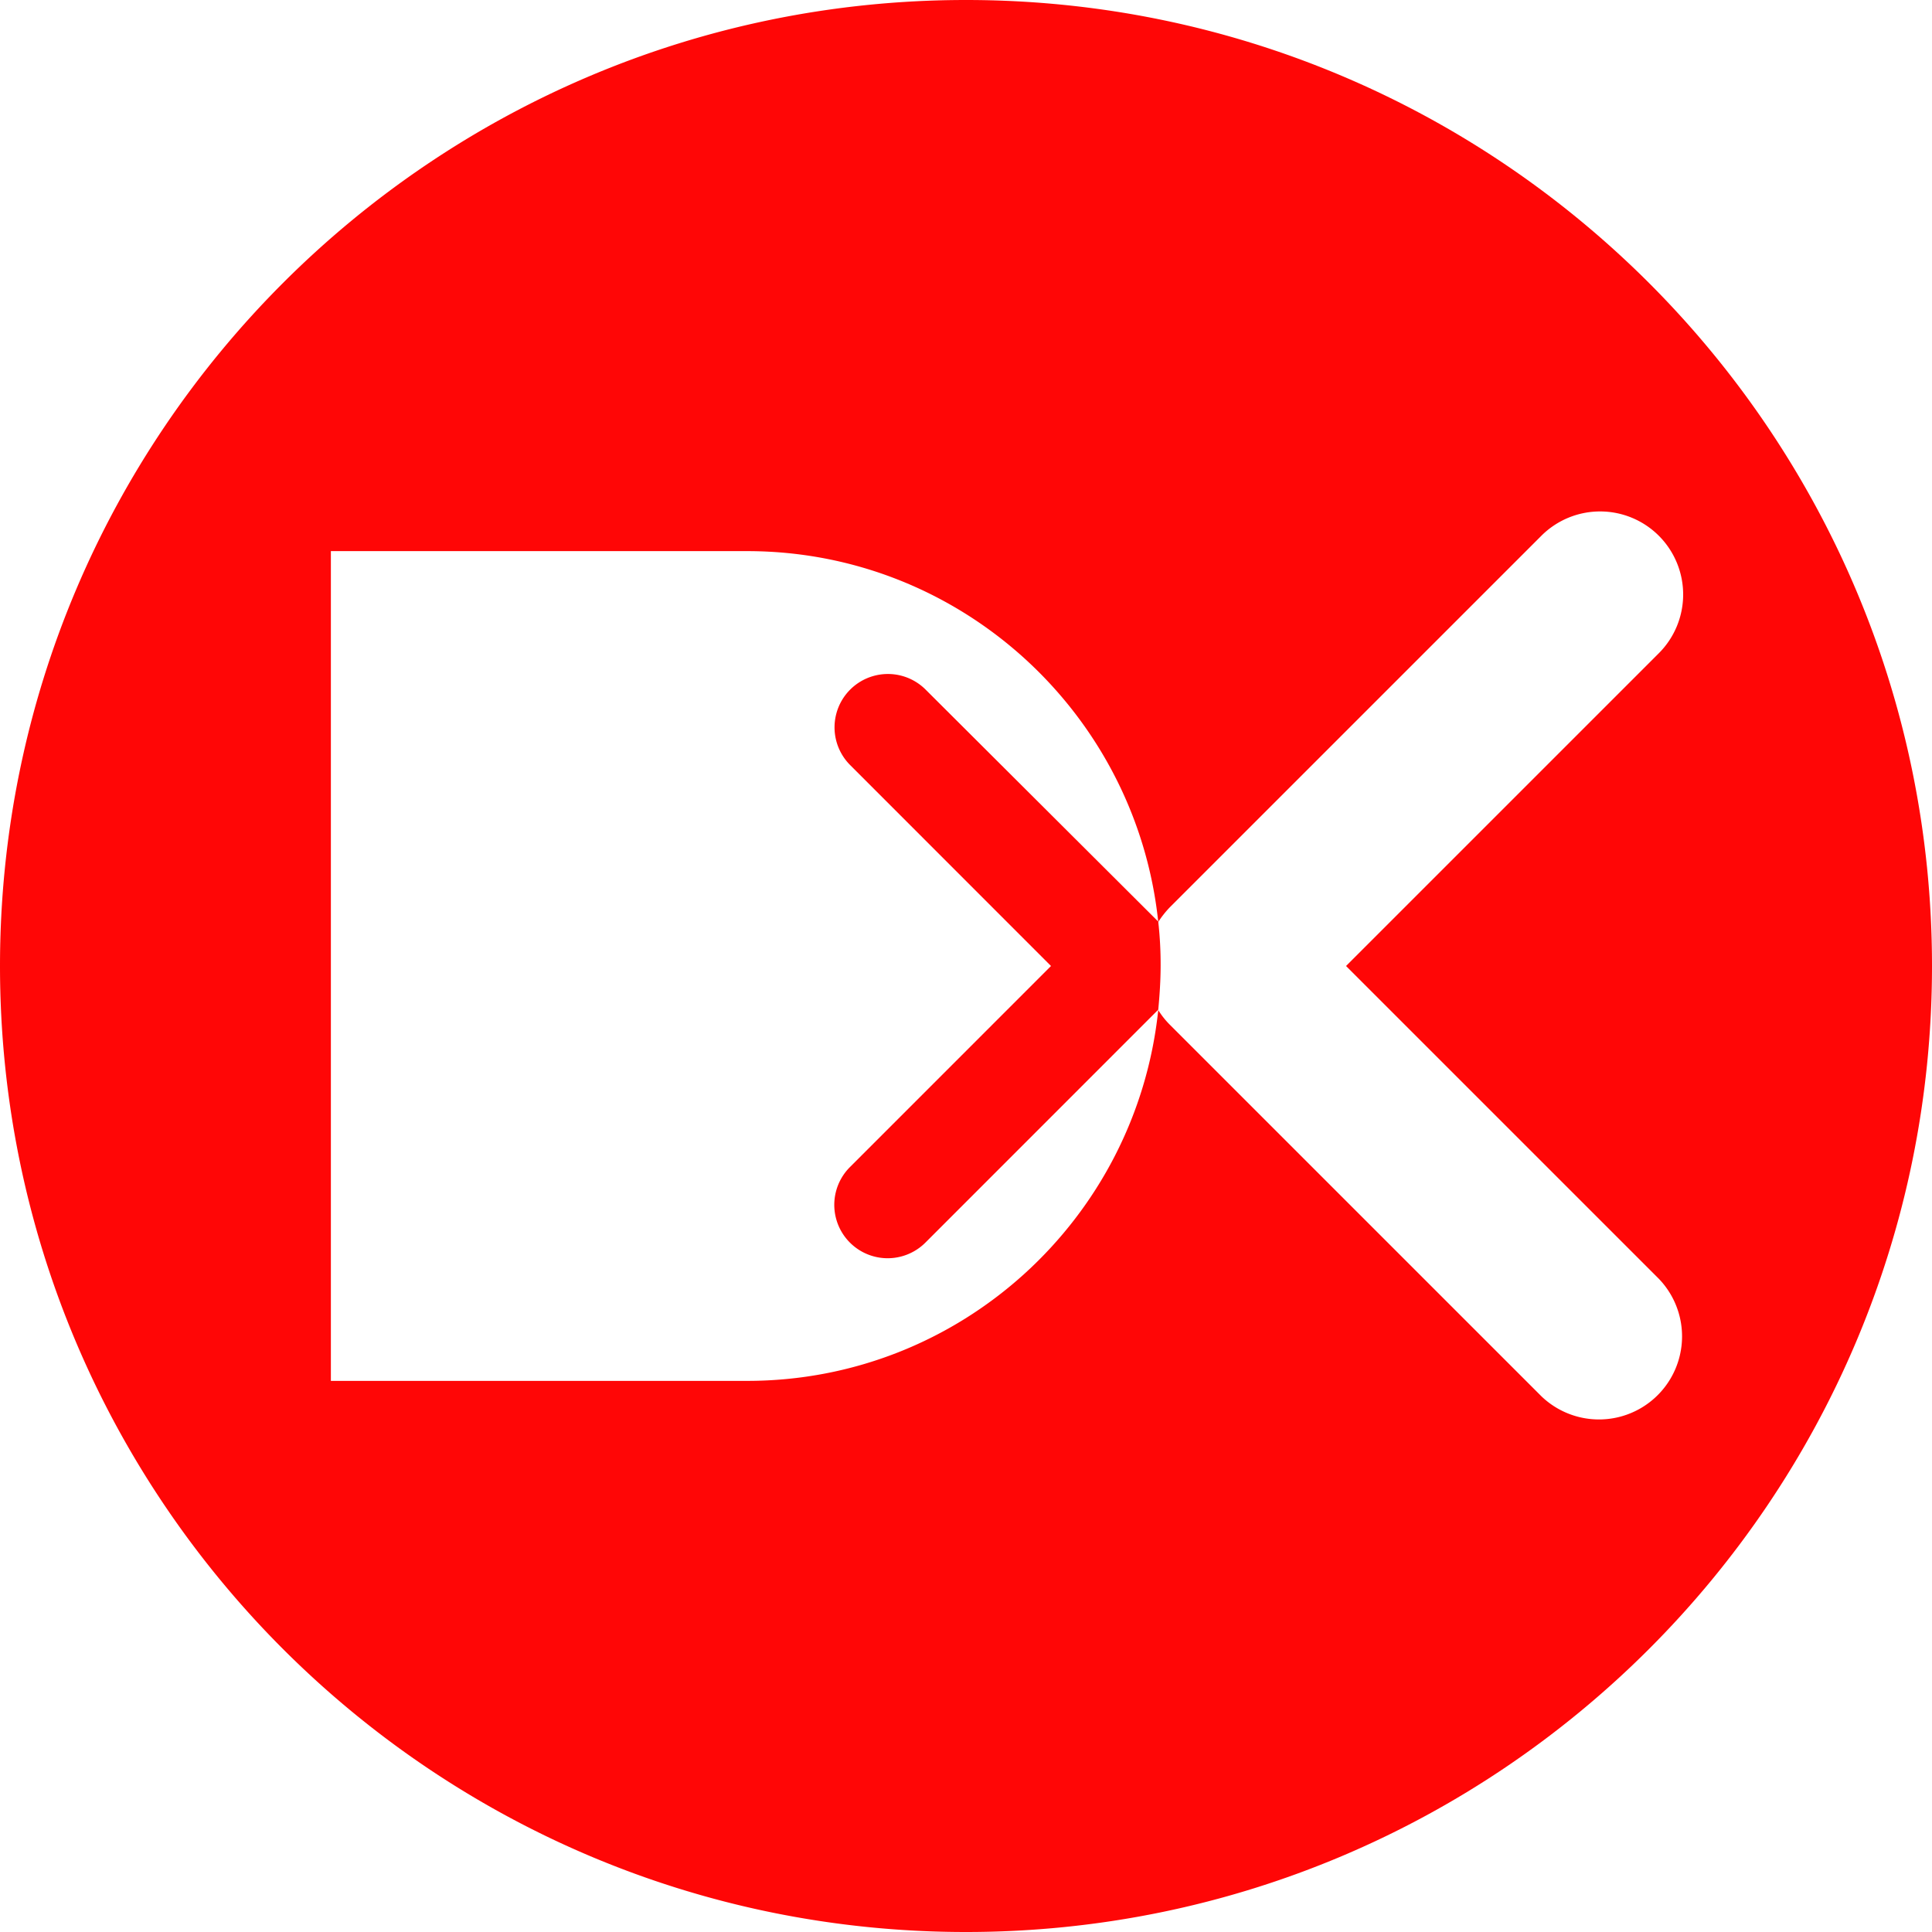<svg xmlns="http://www.w3.org/2000/svg" viewBox="0 0 1000 1000"><g data-name="Ebene 2"><path d="M479 356.84a27.62 27.62 0 0 0-39.06 39.06L544 500 439.91 604.1A27.62 27.62 0 0 0 479 643.16l120.51-120.54c.7-7.42 1.23-15 1.23-22.8a197.93 197.93 0 0 0-1.23-22.8ZM500 0C223.93 0 0 223.93 0 500s223.93 500 500 500 500-223.93 500-500S776.07 0 500 0Zm297.81 722.69L605.51 530.4a40.92 40.92 0 0 1-6-7.6c-11.32 108-102.34 191.94-212.8 191.94H171.26V285.26h215.45c110.46 0 201.48 84.13 212.8 191.94a49.5 49.5 0 0 1 6-7.6l192.3-192.29a43 43 0 0 1 60.8 0 43 43 0 0 1 0 60.8L696.71 500l161.9 161.89a43 43 0 0 1-60.8 60.8Z" fill="#ff0606" data-name="Ebene 1"></path></g></svg>